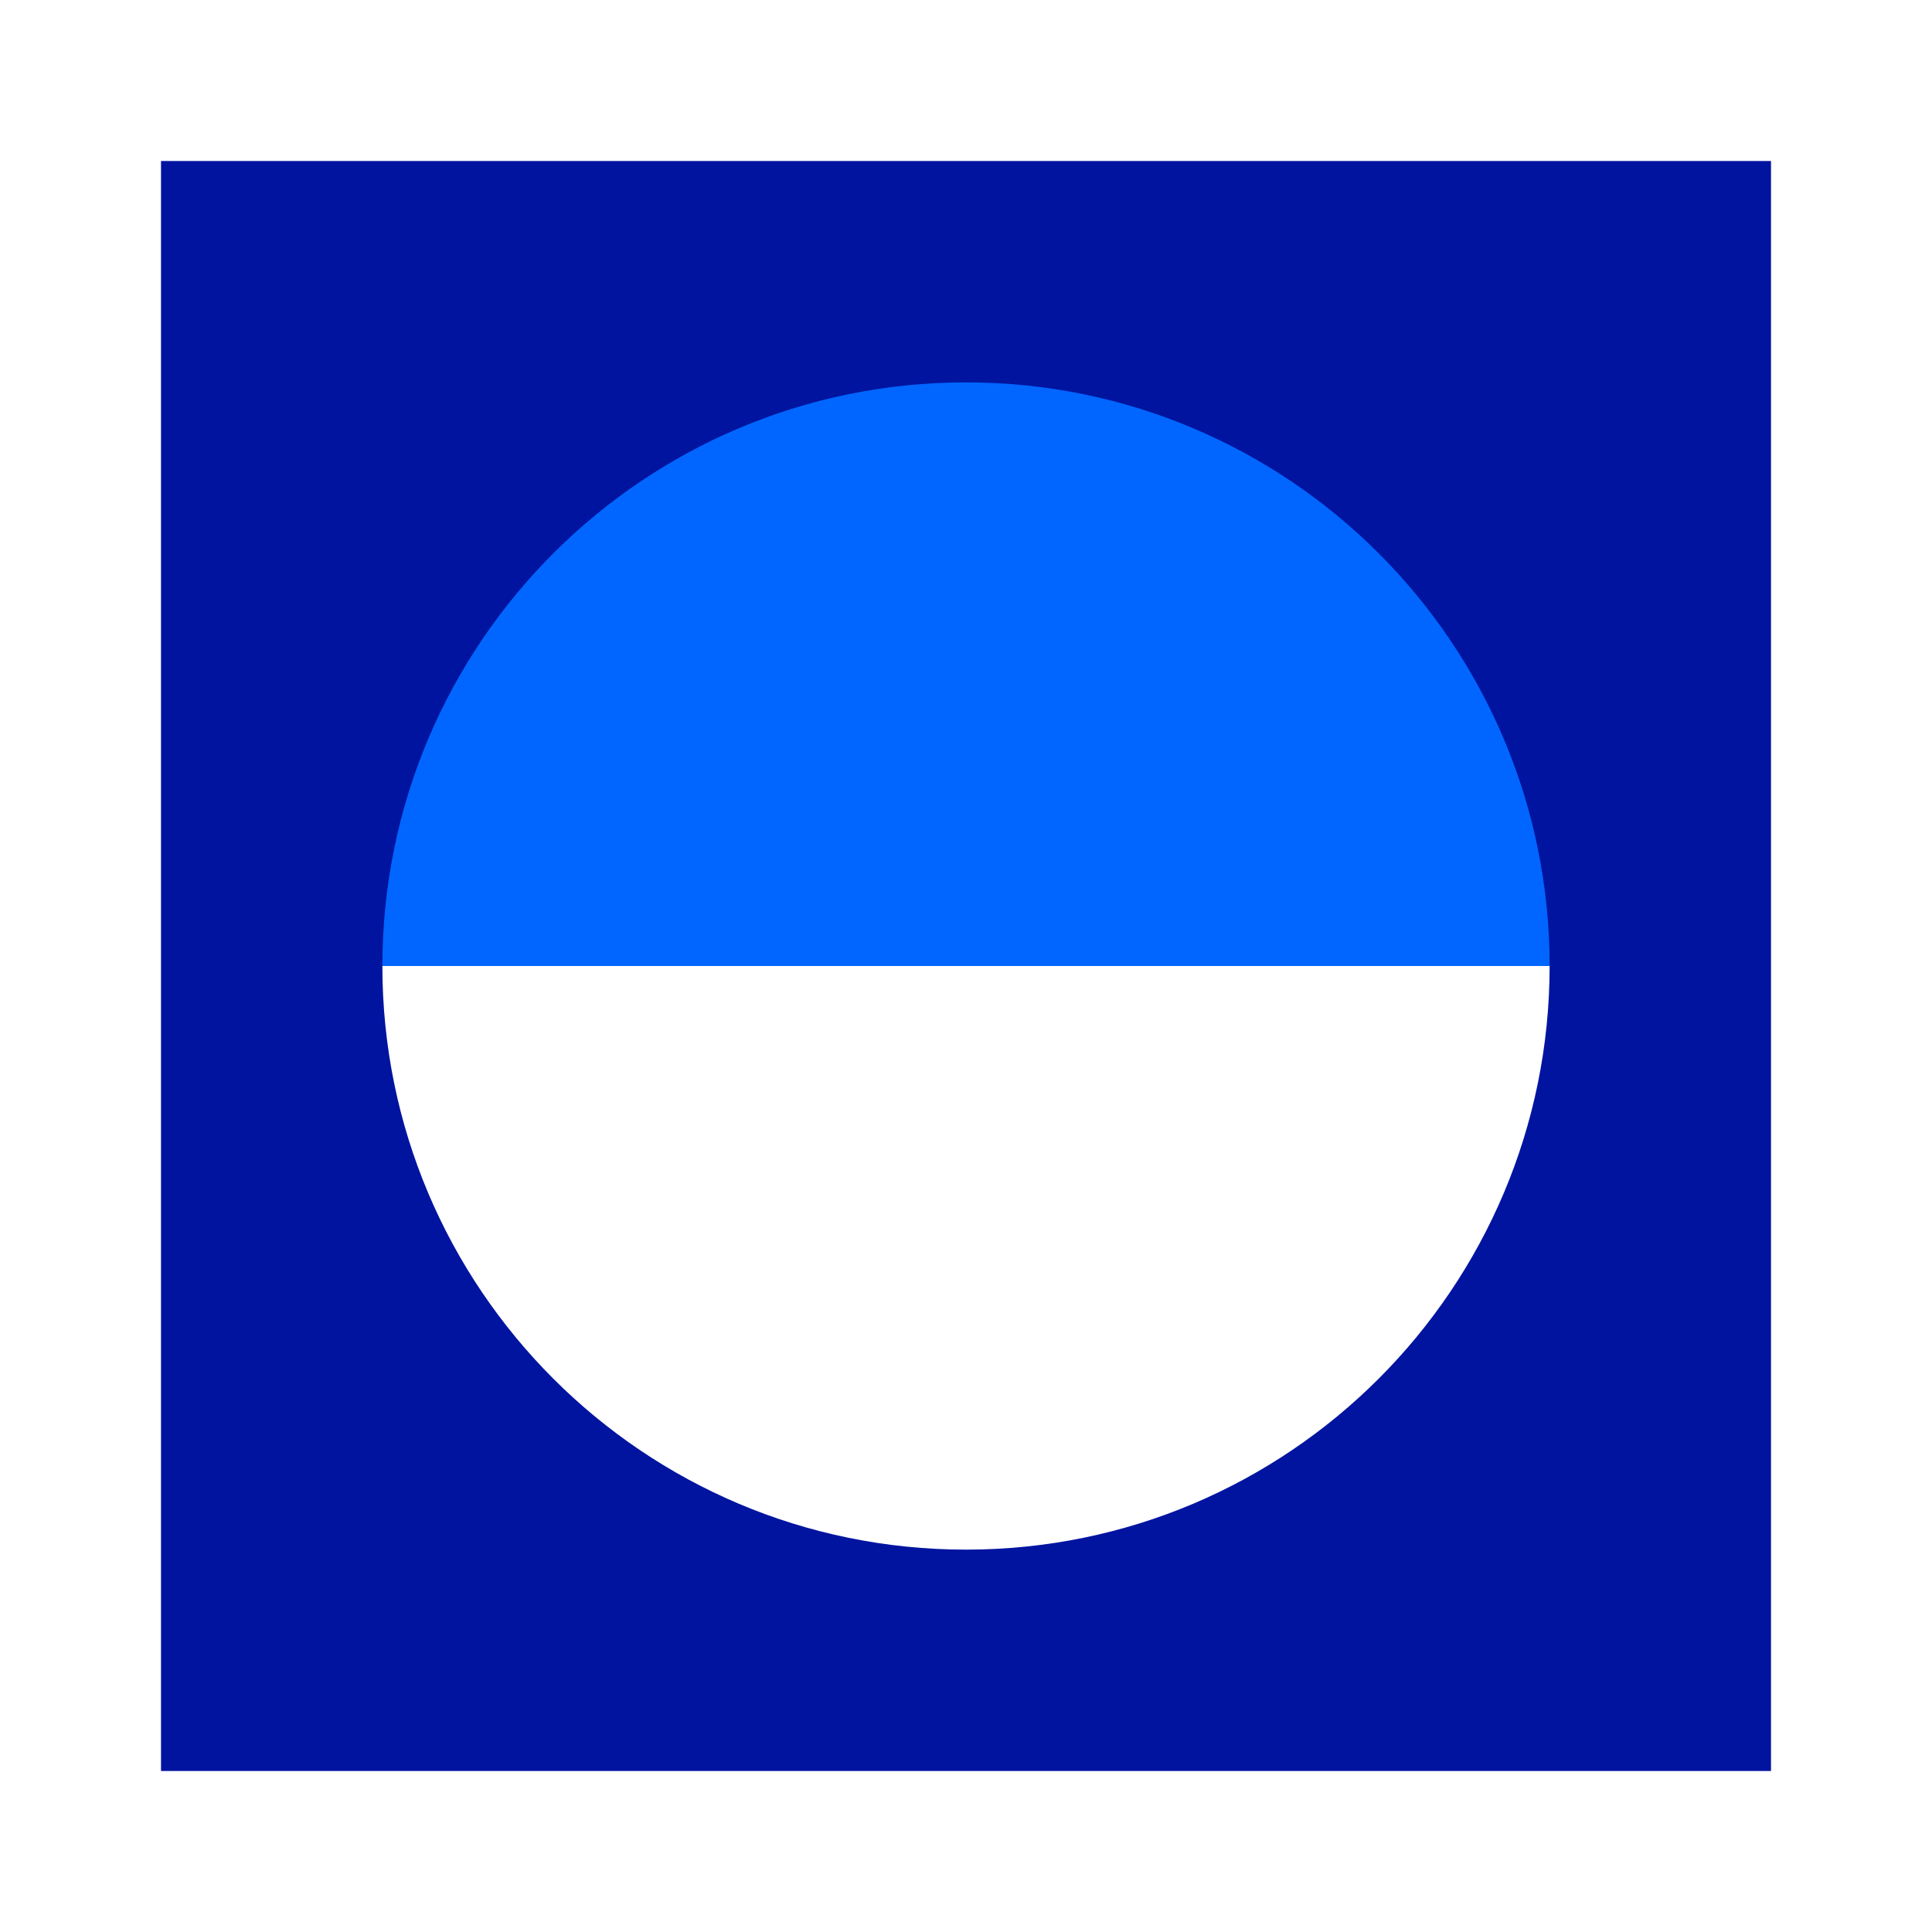 <svg xmlns="http://www.w3.org/2000/svg" width="96" height="96" viewBox="0 0 96 96">
  <g fill="none" fill-rule="evenodd">
    <path fill="#0014A0" d="M8,8 L88,8 L88,88 L8,88 L8,8 Z M19,48 C19,64.016 31.984,77 48,77 C64.016,77 77,64.016 77,48 L19,48 Z"/>
    <path fill="#06F" d="M77,48 C77,31.984 64.016,19 48,19 C31.984,19 19,31.984 19,48 L77,48 Z"/>
  </g>
</svg>
